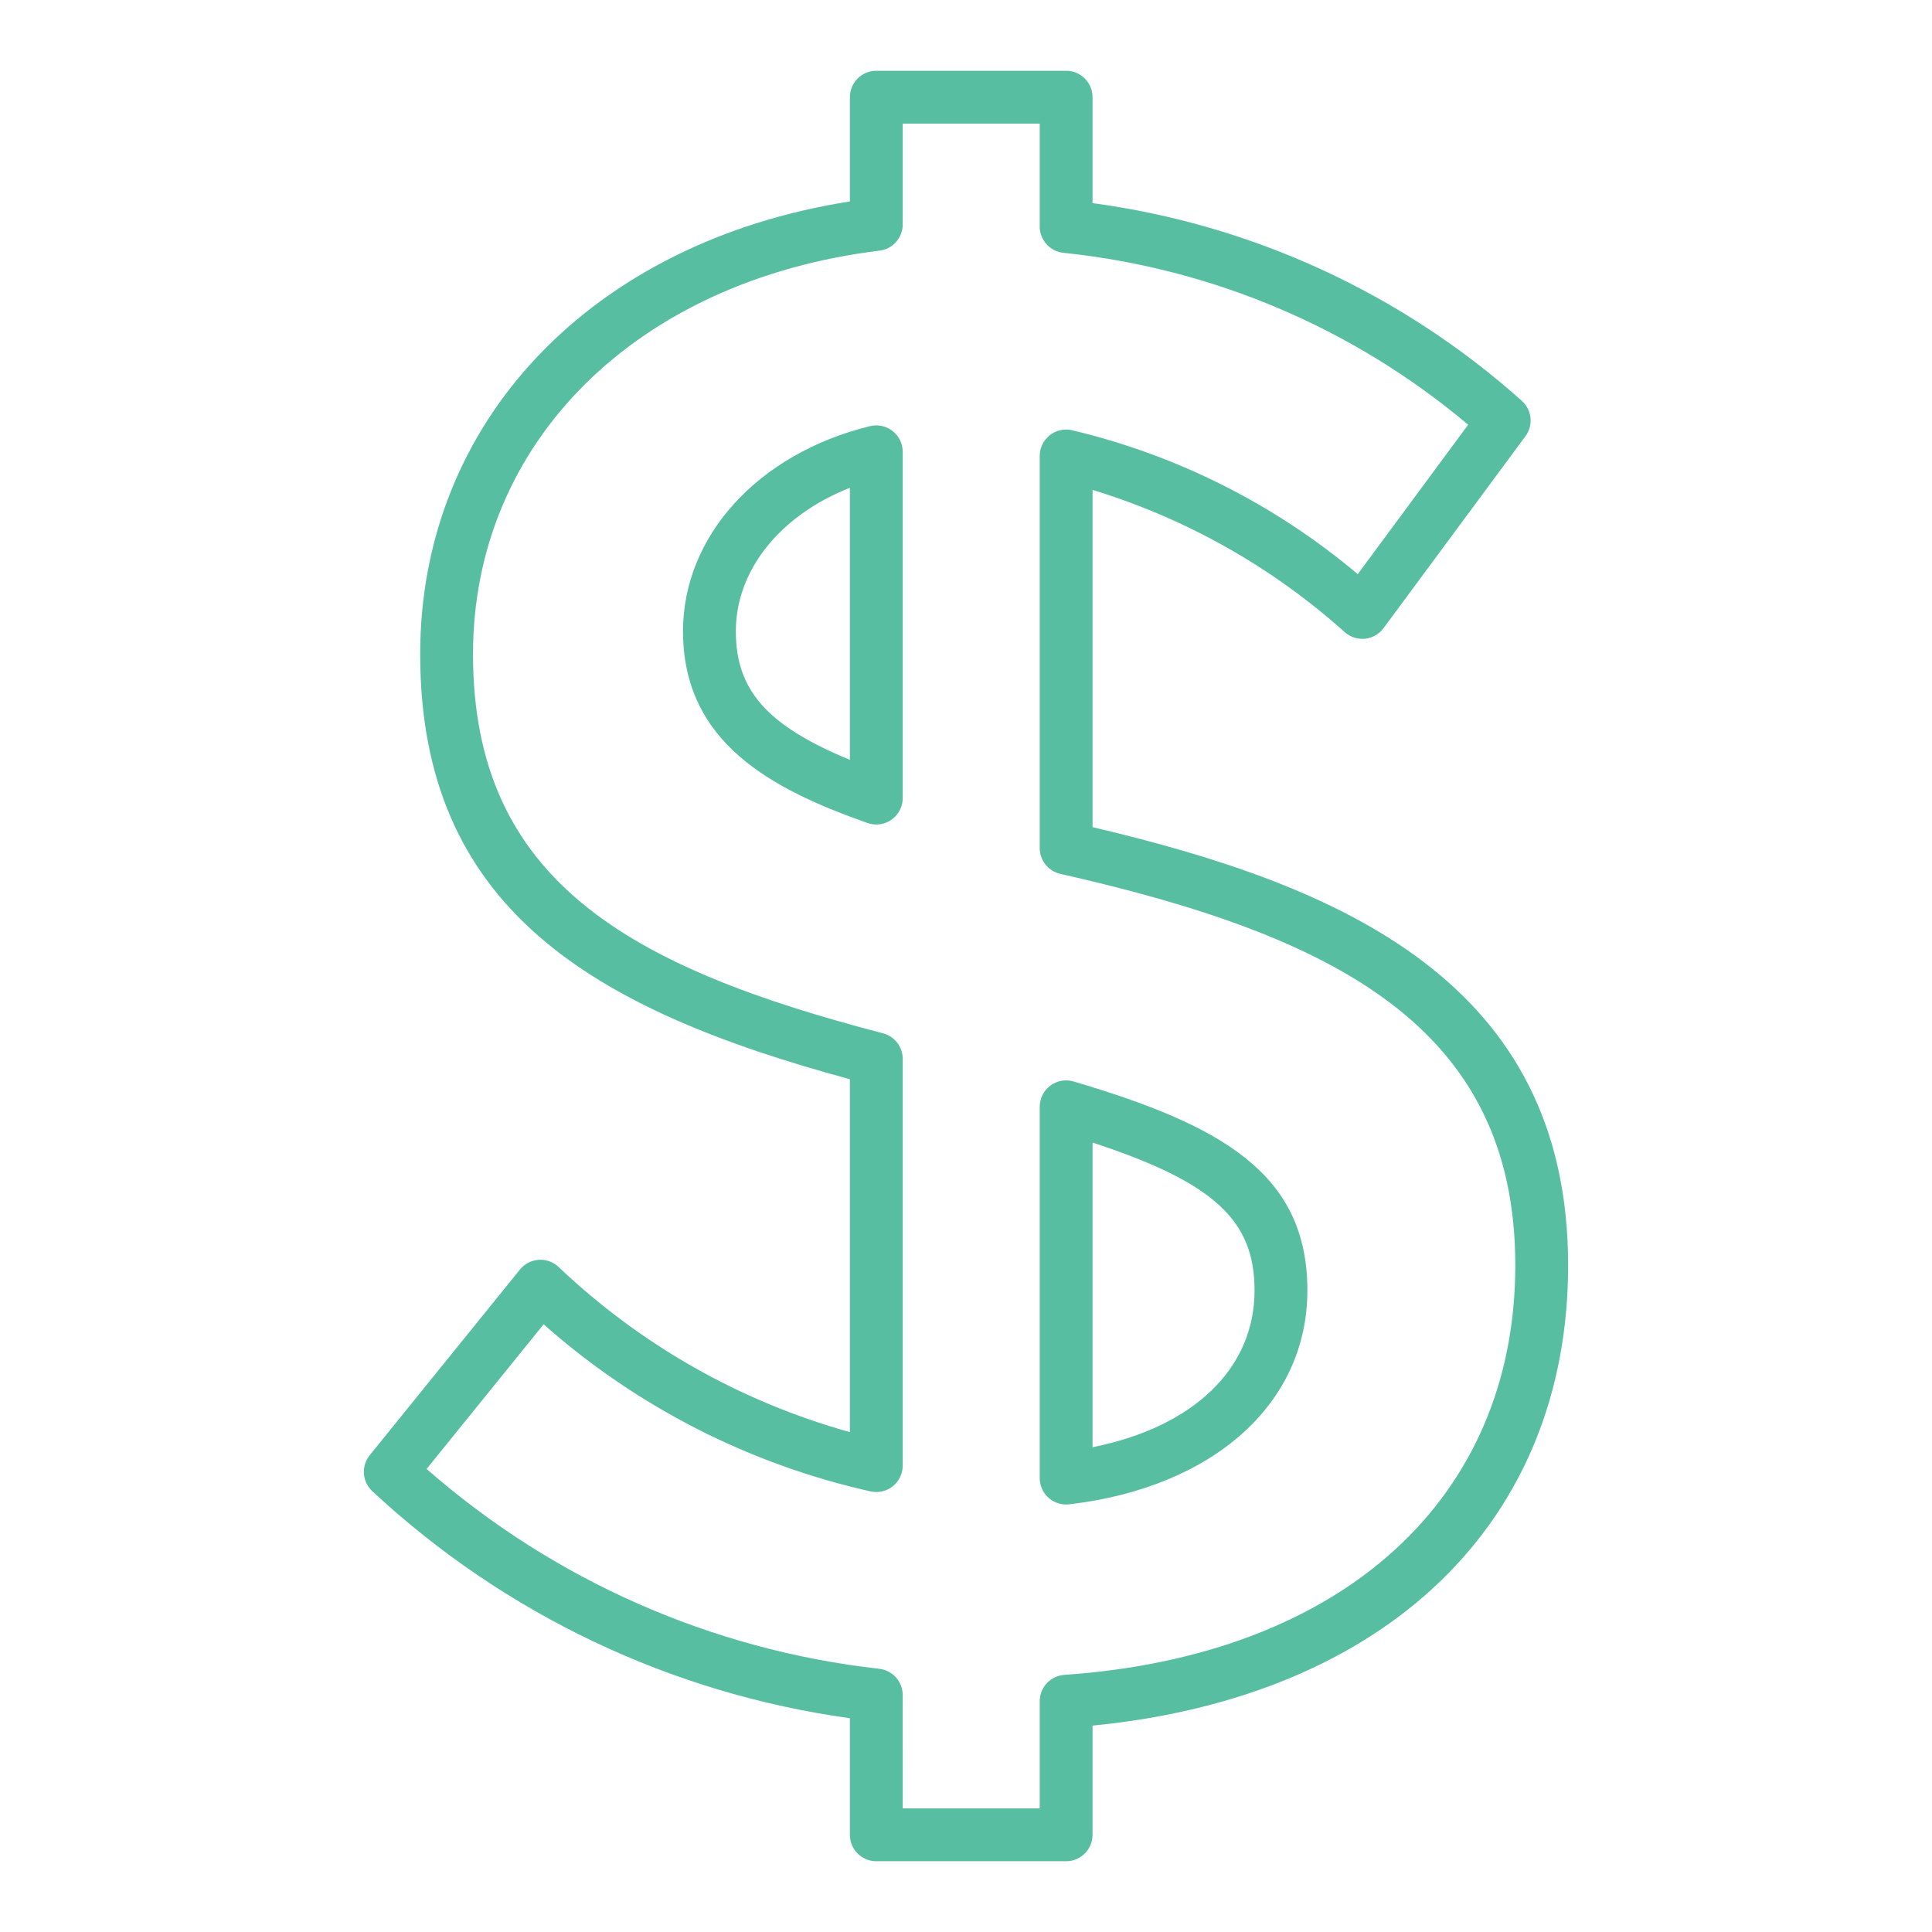 <svg width="70" height="70" viewBox="0 0 70 70" fill="none" xmlns="http://www.w3.org/2000/svg">
<g clip-path="url(#clip0_26139_262)">
<path d="M38.628 67.436H31.75C31.496 67.436 31.253 67.335 31.073 67.155C30.894 66.976 30.793 66.733 30.793 66.479V62.254C24.317 61.358 18.276 58.486 13.492 54.031C13.313 53.867 13.204 53.64 13.186 53.397C13.168 53.155 13.243 52.914 13.396 52.725L18.838 45.999C18.92 45.897 19.022 45.813 19.137 45.753C19.253 45.692 19.38 45.656 19.51 45.646C19.64 45.636 19.771 45.654 19.895 45.696C20.018 45.739 20.131 45.807 20.228 45.895C23.205 48.728 26.833 50.786 30.793 51.888V39.102C21.417 36.564 15.224 32.891 15.224 23.701C15.224 15.268 21.444 8.764 30.793 7.299V3.521C30.793 3.268 30.894 3.024 31.073 2.845C31.253 2.665 31.496 2.564 31.75 2.564H38.628C38.882 2.564 39.125 2.665 39.305 2.845C39.484 3.024 39.585 3.268 39.585 3.521V7.359C45.364 8.136 50.776 10.627 55.125 14.511C55.308 14.669 55.424 14.89 55.451 15.13C55.478 15.37 55.413 15.611 55.27 15.805L50.129 22.758C50.051 22.864 49.952 22.953 49.837 23.019C49.723 23.085 49.597 23.126 49.466 23.141C49.335 23.155 49.202 23.143 49.076 23.104C48.95 23.064 48.834 23 48.734 22.914C46.096 20.547 42.974 18.785 39.585 17.75V29.969C48.631 32.097 56.816 35.597 56.816 45.846C56.816 55.15 50.24 61.479 39.585 62.522V66.479C39.585 66.733 39.484 66.976 39.305 67.155C39.125 67.335 38.882 67.436 38.628 67.436ZM32.707 65.522H37.671V61.639C37.671 61.396 37.763 61.163 37.928 60.986C38.094 60.809 38.32 60.701 38.562 60.684C48.641 59.989 54.902 54.303 54.902 45.843C54.902 37.169 48.312 33.9 38.417 31.661C38.205 31.613 38.016 31.494 37.88 31.325C37.745 31.155 37.671 30.944 37.671 30.727V16.522C37.671 16.378 37.703 16.237 37.764 16.108C37.826 15.978 37.916 15.865 38.028 15.775C38.139 15.685 38.27 15.621 38.409 15.589C38.549 15.556 38.694 15.555 38.834 15.586C42.648 16.49 46.197 18.277 49.194 20.803L53.194 15.389C49.04 11.889 43.93 9.719 38.527 9.16C38.292 9.135 38.074 9.024 37.916 8.848C37.758 8.672 37.671 8.444 37.671 8.208V4.478H32.707V8.132C32.707 8.366 32.621 8.591 32.466 8.766C32.312 8.941 32.098 9.054 31.866 9.082C23.057 10.157 17.138 16.031 17.138 23.701C17.138 31.921 22.821 35.051 31.991 37.438C32.196 37.491 32.377 37.61 32.507 37.778C32.637 37.946 32.707 38.151 32.707 38.363V53.102C32.707 53.244 32.675 53.385 32.614 53.514C32.552 53.643 32.463 53.756 32.352 53.846C32.241 53.935 32.112 53.999 31.973 54.033C31.834 54.066 31.69 54.068 31.55 54.038C27.15 53.055 23.071 50.971 19.696 47.982L15.457 53.222C20.057 57.256 25.783 59.783 31.863 60.464C32.096 60.492 32.31 60.604 32.465 60.779C32.621 60.954 32.706 61.18 32.706 61.414L32.707 65.522ZM38.628 54.511C38.374 54.511 38.131 54.411 37.951 54.231C37.772 54.052 37.671 53.808 37.671 53.554V40.101C37.671 39.952 37.706 39.806 37.772 39.672C37.839 39.539 37.936 39.423 38.055 39.334C38.174 39.245 38.313 39.185 38.459 39.159C38.606 39.133 38.757 39.141 38.899 39.184C44.264 40.77 47.369 42.52 47.369 46.752C47.369 50.844 43.982 53.888 38.74 54.505C38.703 54.509 38.665 54.511 38.628 54.511ZM39.585 41.398V52.435C43.234 51.707 45.455 49.592 45.455 46.752C45.455 44.223 43.997 42.842 39.585 41.398ZM31.75 29.873C31.642 29.873 31.534 29.855 31.432 29.818C27.96 28.597 24.747 26.91 24.747 22.87C24.747 19.418 27.47 16.433 31.522 15.44C31.663 15.405 31.81 15.403 31.952 15.434C32.094 15.465 32.227 15.527 32.341 15.617C32.455 15.706 32.547 15.821 32.611 15.951C32.674 16.081 32.707 16.225 32.707 16.37V28.916C32.707 29.17 32.606 29.413 32.426 29.593C32.247 29.772 32.004 29.873 31.75 29.873ZM30.793 17.674C28.277 18.665 26.661 20.648 26.661 22.87C26.661 24.988 27.769 26.286 30.793 27.53V17.674Z" fill="#57BEA1"/>
</g>
<defs>
<clipPath id="clip0_26139_262">
<rect width="70" height="70" fill="white"/>
</clipPath>
</defs>
</svg>
